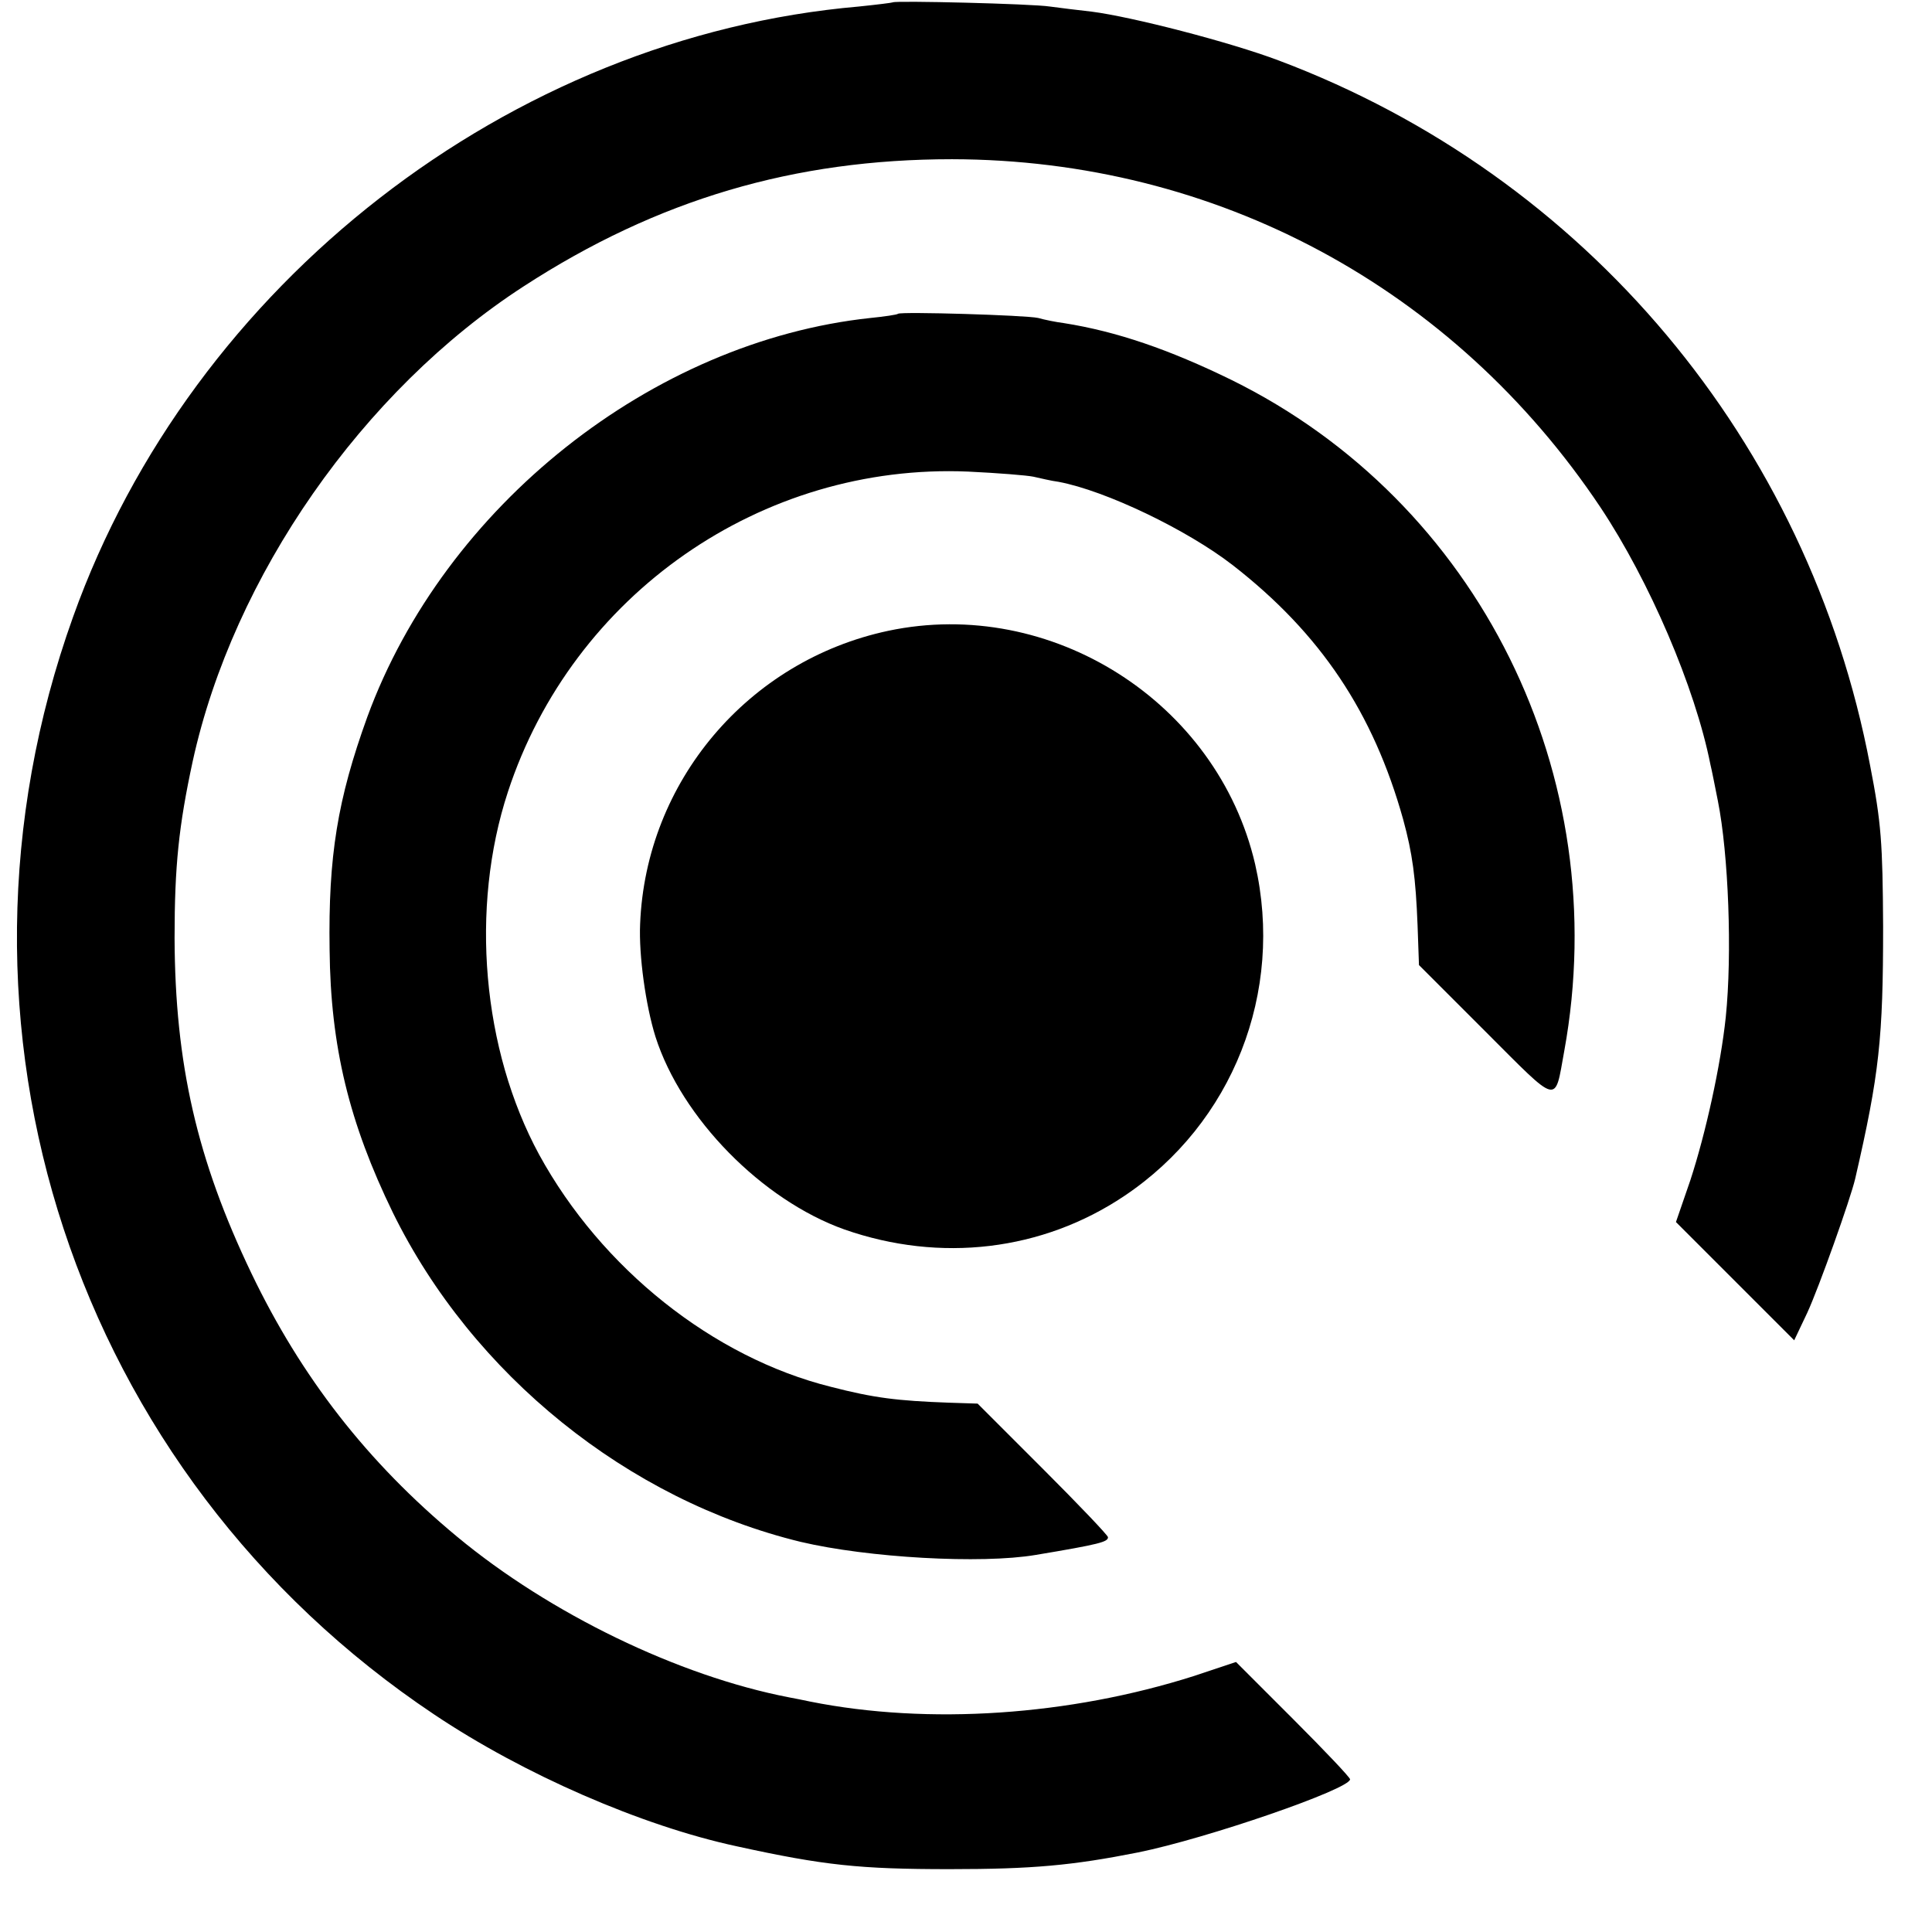 <?xml version="1.0" standalone="no"?>
<!DOCTYPE svg PUBLIC "-//W3C//DTD SVG 20010904//EN"
 "http://www.w3.org/TR/2001/REC-SVG-20010904/DTD/svg10.dtd">
<svg version="1.0" xmlns="http://www.w3.org/2000/svg"
 width="415pt" height="415pt" viewBox="0 0 415 415"
 preserveAspectRatio="xMidYMid meet">
<g transform="translate(0,415) scale(0.1,-0.1)"
fill="#000000" stroke="none">
<path d="M1918 4145 c-2 -1 -34 -5 -73 -9 -750 -65 -1432 -595 -1688 -1311
-315 -878 2 -1841 776 -2358 191 -128 445 -239 650 -283 187 -41 264 -49 457
-49 178 0 264 8 405 36 148 30 455 136 455 157 0 4 -55 62 -122 129 l-123 123
-90 -30 c-267 -85 -570 -106 -825 -55 -14 3 -34 7 -45 9 -238 46 -514 180
-713 345 -193 160 -335 343 -442 566 -117 244 -164 450 -165 720 0 155 9 241
39 380 87 397 365 796 711 1020 288 187 582 273 920 273 567 -1 1077 -275
1393 -748 105 -158 203 -386 236 -552 3 -12 10 -48 16 -78 23 -115 31 -329 17
-465 -11 -104 -43 -249 -76 -350 l-31 -90 127 -127 127 -127 28 59 c25 54 93
245 103 288 52 225 60 302 60 542 -1 180 -4 223 -28 346 -132 695 -611 1266
-1270 1514 -106 40 -316 94 -402 105 -27 3 -68 8 -90 11 -39 6 -332 13 -337 9z"/>
<path d="M1929 3476 c-2 -2 -29 -6 -59 -9 -469 -50 -915 -404 -1081 -857 -64
-177 -84 -299 -81 -500 2 -208 42 -372 136 -565 171 -348 505 -617 876 -707
144 -34 387 -48 505 -28 138 23 155 28 155 38 0 4 -63 70 -140 147 l-140 140
-62 2 c-110 4 -160 10 -253 34 -253 63 -493 254 -627 499 -122 225 -149 529
-67 779 139 424 545 707 989 688 63 -3 126 -8 140 -11 14 -3 38 -9 54 -11 101
-19 276 -103 374 -179 189 -147 302 -317 366 -546 20 -73 27 -125 31 -228 l3
-85 143 -143 c160 -160 148 -157 169 -42 108 592 -183 1180 -715 1442 -133 65
-246 104 -360 122 -16 2 -41 7 -55 11 -26 6 -295 14 -301 9z"/>
<path d="M1908 2795 c-301 -64 -521 -324 -533 -630 -3 -67 12 -175 33 -242 56
-175 229 -351 406 -414 206 -72 425 -46 601 72 233 156 344 438 281 713 -81
348 -438 575 -788 501z"/>
</g>
</svg>
